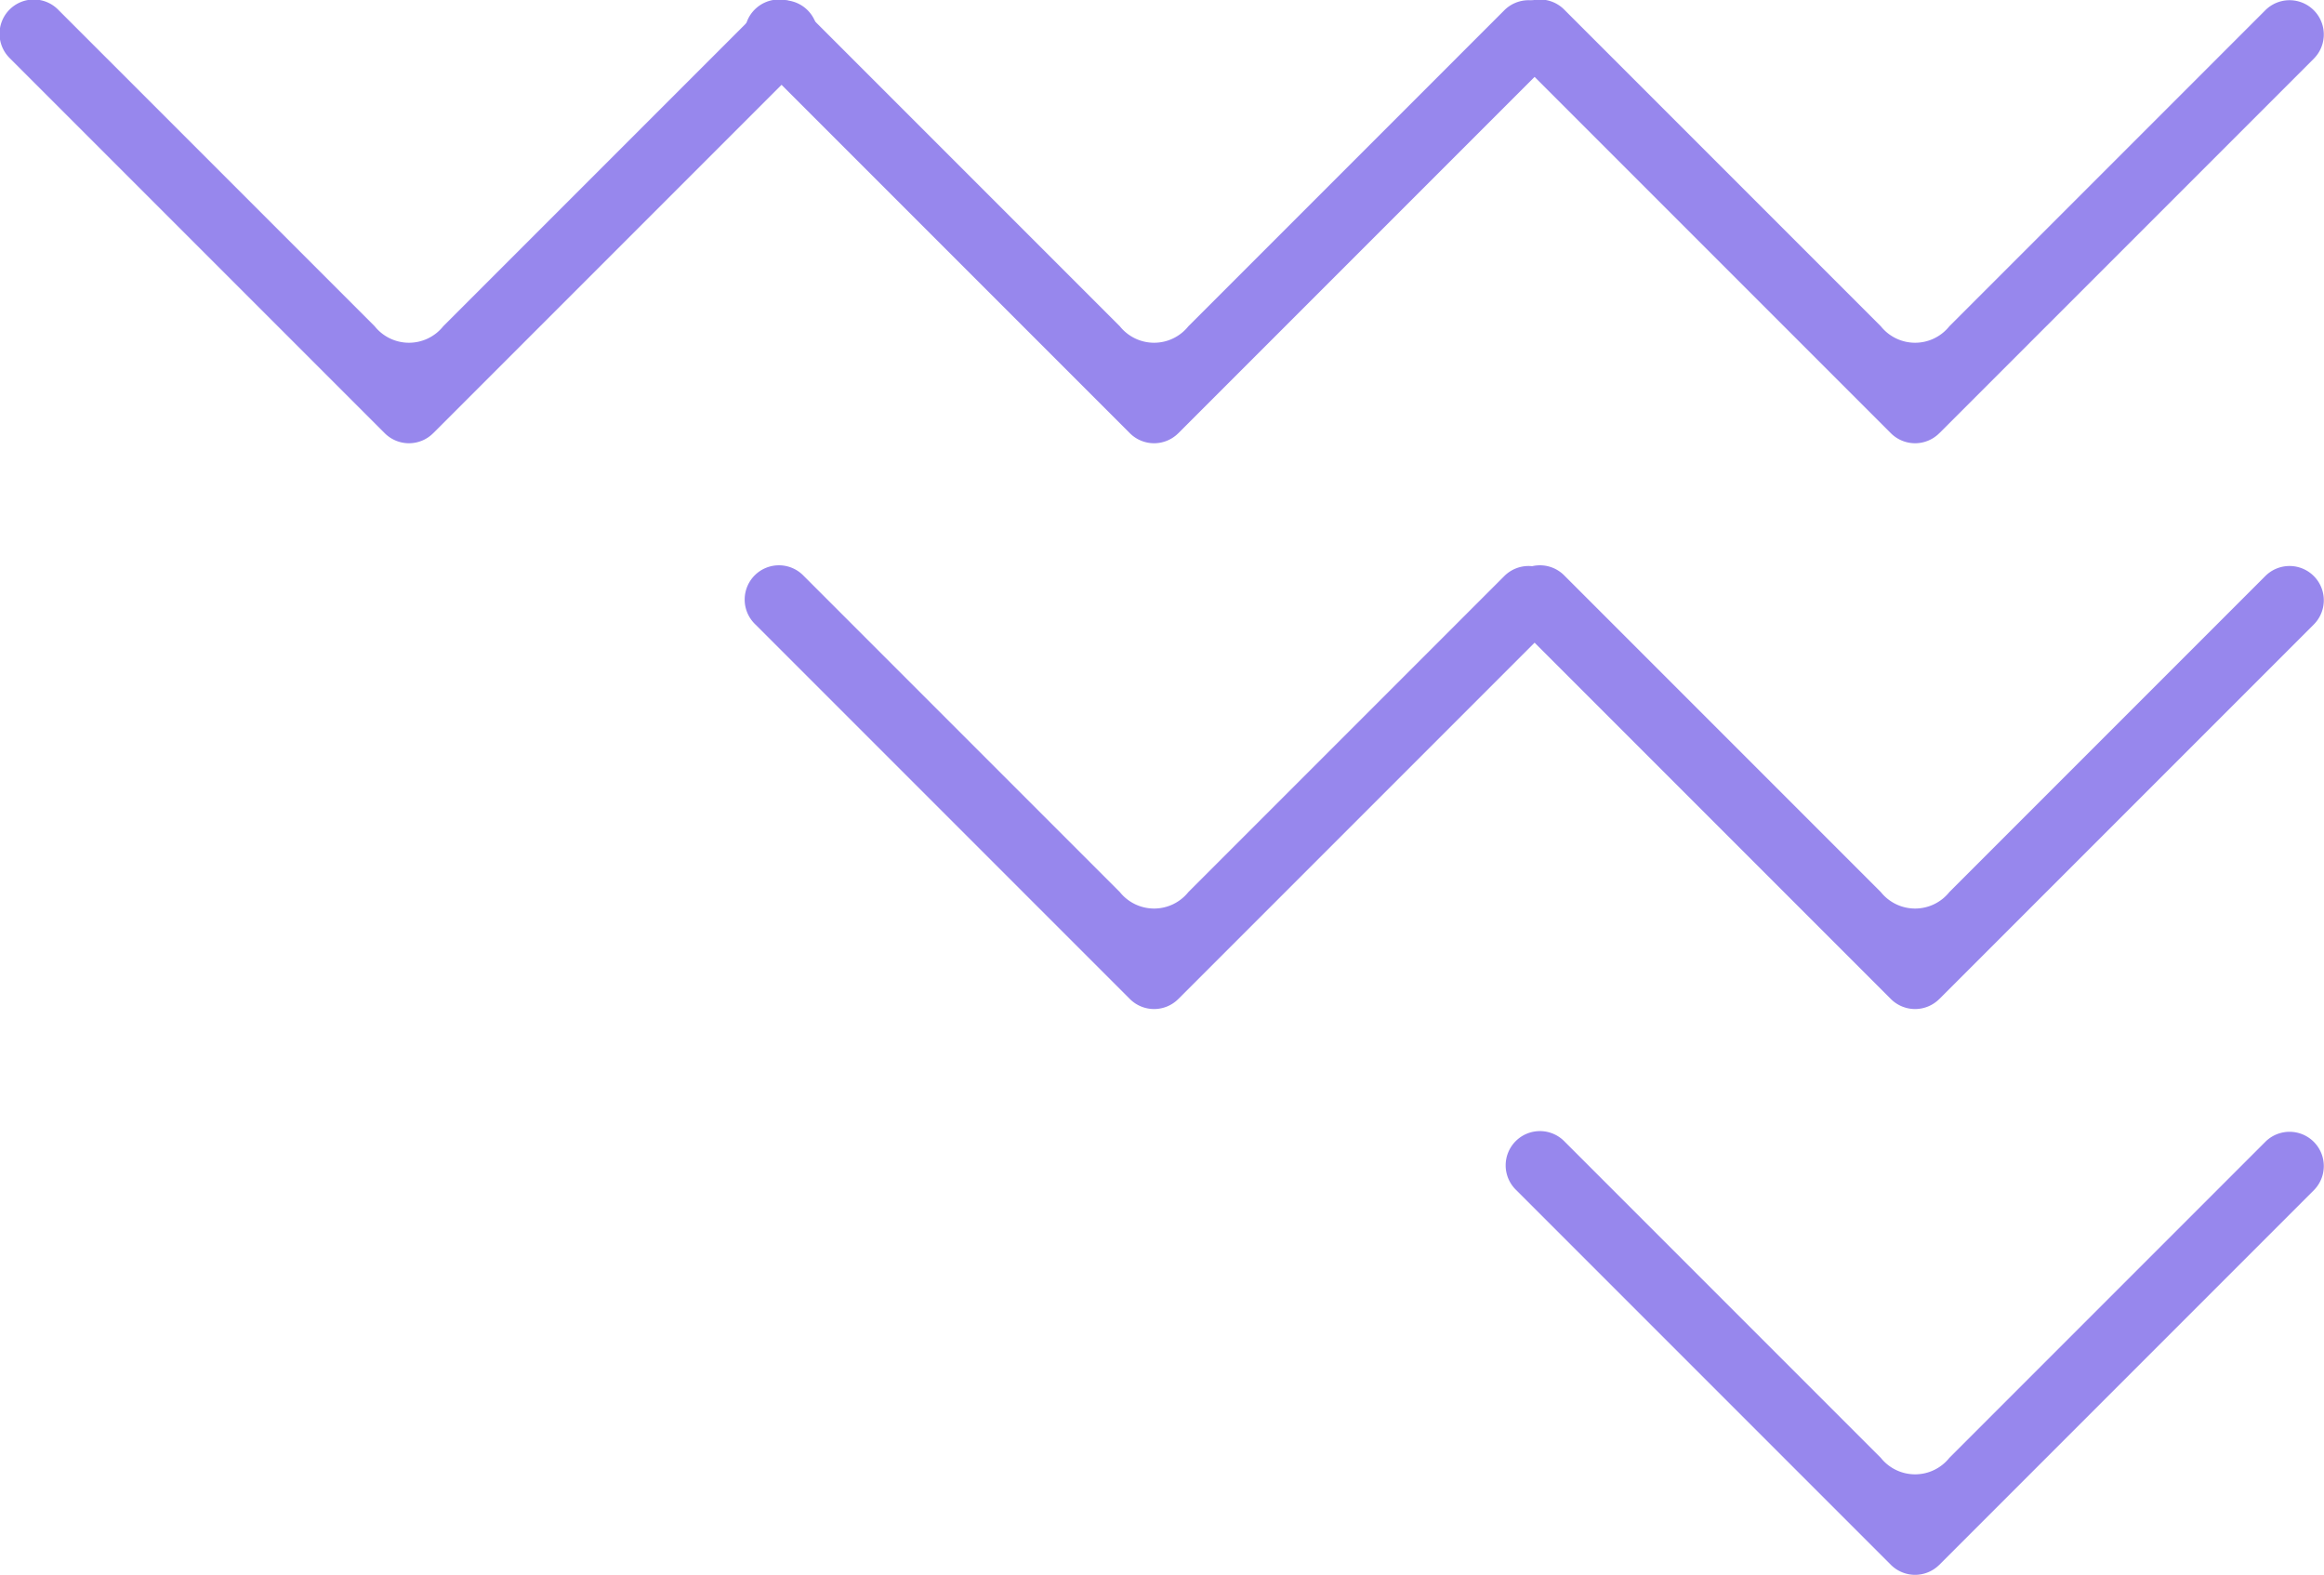 <?xml version="1.0" encoding="UTF-8"?>
<svg xmlns="http://www.w3.org/2000/svg" width="146.588" height="99.317" viewBox="0 0 146.588 99.317">
  <g id="Group_99" data-name="Group 99" transform="translate(-1701.705 -2112.318)">
    <path id="Path_191" data-name="Path 191" d="M256.11,194.379l-23.632-23.632a2.161,2.161,0,0,0-3.056,3.056l19.944,19.943a2.768,2.768,0,0,1,0,4.322l-19.944,19.944a2.161,2.161,0,1,0,3.055,3.056l23.632-23.632a2.16,2.16,0,0,0,0-3.056Z" transform="translate(2018.408 1883.529) rotate(90)" fill="#9787ed"></path>
    <g id="Group_98" data-name="Group 98">
      <path id="Path_180" data-name="Path 180" d="M256.11,194.379l-23.632-23.632a2.161,2.161,0,0,0-3.056,3.056l19.944,19.943a2.768,2.768,0,0,1,0,4.322l-19.944,19.944a2.161,2.161,0,1,0,3.055,3.056l23.632-23.632a2.16,2.16,0,0,0,0-3.056Z" transform="translate(2018.408 1919.211) rotate(90)" fill="#9787ed"></path>
      <path id="Path_196" data-name="Path 196" d="M256.11,194.379l-23.632-23.632a2.161,2.161,0,0,0-3.056,3.056l19.944,19.943a2.768,2.768,0,0,1,0,4.322l-19.944,19.944a2.161,2.161,0,1,0,3.055,3.056l23.632-23.632a2.16,2.16,0,0,0,0-3.056Z" transform="translate(2018.408 1954.893) rotate(90)" fill="#9787ed"></path>
      <path id="Path_192" data-name="Path 192" d="M256.11,194.379l-23.632-23.632a2.161,2.161,0,0,0-3.056,3.056l19.944,19.943a2.768,2.768,0,0,1,0,4.322l-19.944,19.944a2.161,2.161,0,1,0,3.055,3.056l23.632-23.632a2.16,2.16,0,0,0,0-3.056Z" transform="translate(1970.408 1919.211) rotate(90)" fill="#9787ed"></path>
      <path id="Path_190" data-name="Path 190" d="M256.11,194.379l-23.632-23.632a2.161,2.161,0,0,0-3.056,3.056l19.944,19.943a2.768,2.768,0,0,1,0,4.322l-19.944,19.944a2.161,2.161,0,1,0,3.055,3.056l23.632-23.632a2.16,2.16,0,0,0,0-3.056Z" transform="translate(1970.408 1883.529) rotate(90)" fill="#9787ed"></path>
      <path id="Path_189" data-name="Path 189" d="M256.11,194.379l-23.632-23.632a2.161,2.161,0,0,0-3.056,3.056l19.944,19.943a2.768,2.768,0,0,1,0,4.322l-19.944,19.944a2.161,2.161,0,1,0,3.055,3.056l23.632-23.632a2.16,2.16,0,0,0,0-3.056Z" transform="translate(1923.408 1883.529) rotate(90)" fill="#9787ed"></path>
    </g>
  </g>
</svg>

